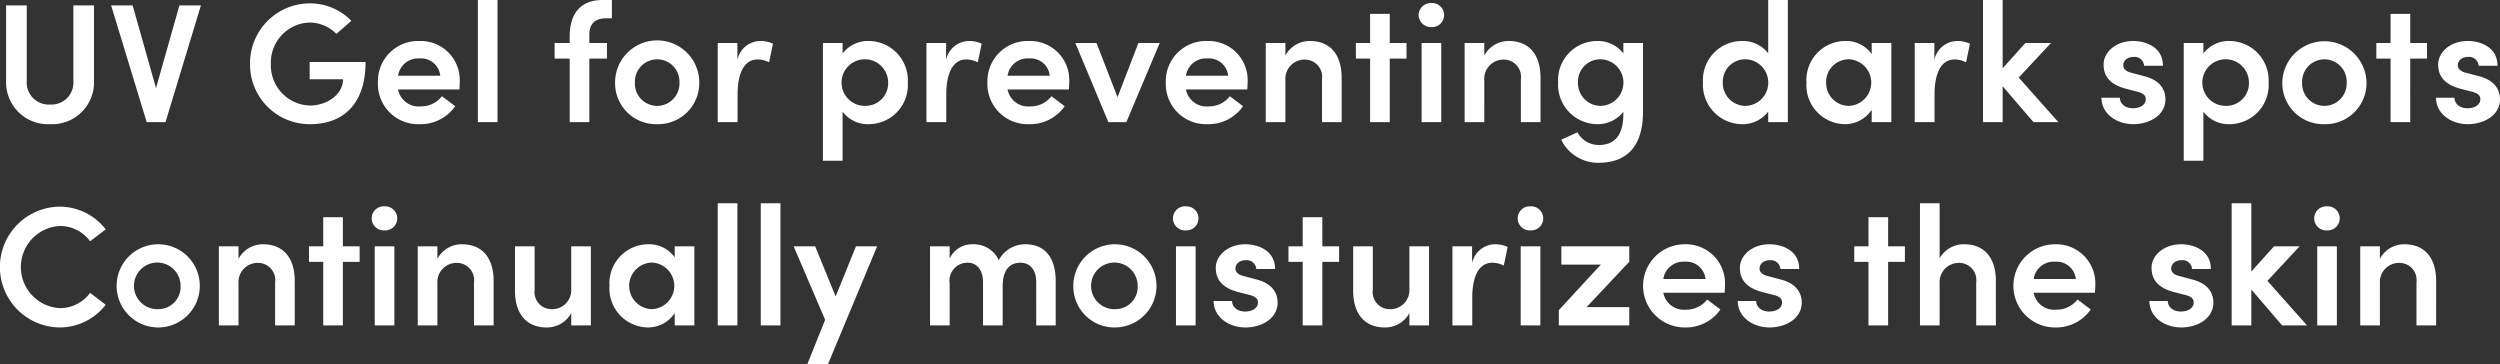 <svg xmlns="http://www.w3.org/2000/svg" width="295.16" height="42.979" viewBox="0 0 295.16 42.979"><rect x="0" y="0" width="295.16" height="42.979" fill="#333333" stroke="none"/><path d="M6.8,18.24a4.94,4.94,0,0,0,5.18-5.04V4.22H9.54V13.1A2.59,2.59,0,0,1,6.8,15.92,2.6,2.6,0,0,1,4.04,13.1V4.22H1.6V13.2A4.945,4.945,0,0,0,6.8,18.24Zm12.5-4.26L16.54,4.22H14L18.2,18h2.22L24.6,4.22H22.06Zm18.2,4.26c3.84,0,6.54-2.32,6.54-7.34h-6.6v2.04h3.94c0,1.78-1.88,3.1-3.92,3.1a4.746,4.746,0,0,1-4.6-4.9,4.728,4.728,0,0,1,4.56-4.9A4.492,4.492,0,0,1,40.6,7.58l1.76-1.54a6.794,6.794,0,0,0-4.94-2.06,7.072,7.072,0,0,0-7.02,7.16A7.038,7.038,0,0,0,37.5,18.24Zm17.66-5A4.616,4.616,0,0,0,50.4,8.42a4.748,4.748,0,0,0-4.9,4.9,4.743,4.743,0,0,0,4.9,4.92,4.965,4.965,0,0,0,4.22-2.12l-1.56-1.18a3.1,3.1,0,0,1-2.52,1.2,2.463,2.463,0,0,1-2.66-2h7.24C55.14,13.8,55.16,13.5,55.16,13.24Zm-7.28-.72a2.39,2.39,0,0,1,2.54-2.04,2.277,2.277,0,0,1,2.44,2.04ZM59.62,18V3.58H57.3V18ZM73.12,5.74V3.58h-1.1c-2.6,0-3.88,1.62-3.88,4.3v.78H66.36V10.5h1.78V18h2.32V10.5h2.08V8.66H70.46v-.9c-.02-1.14.44-2.02,2.02-2.02Zm5.34,12.5a4.854,4.854,0,0,0,4.98-4.92,4.97,4.97,0,0,0-9.94,0A4.837,4.837,0,0,0,78.46,18.24Zm0-2.16a2.626,2.626,0,0,1-2.62-2.76,2.632,2.632,0,1,1,5.26,0A2.642,2.642,0,0,1,78.46,16.08ZM90.62,8.42a2.792,2.792,0,0,0-2.68,2.24v-2H85.62V18h2.34V14.74c0-2.62.84-4.14,2.36-4.14a2.922,2.922,0,0,1,1.36.34l.46-2.2A3.421,3.421,0,0,0,90.62,8.42Zm12.84,0a3.754,3.754,0,0,0-3.1,1.48V8.66H98.04v13.9h2.32v-5.8a3.715,3.715,0,0,0,3.12,1.48,4.623,4.623,0,0,0,4.58-4.9A4.644,4.644,0,0,0,103.46,8.42Zm-.36,7.66a2.752,2.752,0,1,1,2.64-2.74A2.673,2.673,0,0,1,103.1,16.08Zm12.16-7.66a2.792,2.792,0,0,0-2.68,2.24v-2h-2.32V18h2.34V14.74c0-2.62.84-4.14,2.36-4.14a2.922,2.922,0,0,1,1.36.34l.46-2.2A3.421,3.421,0,0,0,115.26,8.42Zm11.86,4.82a4.616,4.616,0,0,0-4.76-4.82,4.748,4.748,0,0,0-4.9,4.9,4.743,4.743,0,0,0,4.9,4.92,4.965,4.965,0,0,0,4.22-2.12l-1.56-1.18a3.1,3.1,0,0,1-2.52,1.2,2.463,2.463,0,0,1-2.66-2h7.24C127.1,13.8,127.12,13.5,127.12,13.24Zm-7.28-.72a2.39,2.39,0,0,1,2.54-2.04,2.277,2.277,0,0,1,2.44,2.04Zm12.98,2.54-2.48-6.4h-2.5l3.9,9.34h2.12l3.94-9.34h-2.52Zm15.36-1.82a4.616,4.616,0,0,0-4.76-4.82,4.748,4.748,0,0,0-4.9,4.9,4.743,4.743,0,0,0,4.9,4.92,4.965,4.965,0,0,0,4.22-2.12l-1.56-1.18a3.1,3.1,0,0,1-2.52,1.2,2.463,2.463,0,0,1-2.66-2h7.24C148.16,13.8,148.18,13.5,148.18,13.24Zm-7.28-.72a2.39,2.39,0,0,1,2.54-2.04,2.277,2.277,0,0,1,2.44,2.04Zm14.64-4.1a3.24,3.24,0,0,0-2.9,1.72V8.66h-2.32V18h2.32V13.04a2.263,2.263,0,0,1,2.38-2.42,2.027,2.027,0,0,1,1.94,2.3V18h2.32V12.76C159.28,10.04,157.94,8.42,155.54,8.42Zm9.42.24V5.22h-2.32V8.66h-1.68V10.5h1.68V18h2.32V10.5h1.98V8.66Zm4.92-1.88a1.422,1.422,0,1,0,0-2.84,1.462,1.462,0,0,0-1.52,1.42A1.475,1.475,0,0,0,169.88,6.78ZM171.04,18V8.66h-2.32V18Zm7.98-9.58a3.24,3.24,0,0,0-2.9,1.72V8.66H173.8V18h2.32V13.04a2.263,2.263,0,0,1,2.38-2.42,2.027,2.027,0,0,1,1.94,2.3V18h2.32V12.76C182.76,10.04,181.42,8.42,179.02,8.42Zm13.52,1.46a3.806,3.806,0,0,0-3.12-1.46,4.612,4.612,0,0,0-4.58,4.9,4.656,4.656,0,0,0,4.6,4.92,3.849,3.849,0,0,0,3.1-1.46V17c0,2.68-1.12,3.7-2.92,3.7a2.872,2.872,0,0,1-2.5-1.5l-1.92.88a4.849,4.849,0,0,0,4.42,2.72c3.2,0,5.24-1.82,5.24-6.02V8.66h-2.32Zm-2.74,6.2a2.693,2.693,0,0,1-2.62-2.78,2.64,2.64,0,0,1,2.62-2.72,2.75,2.75,0,0,1,0,5.5Zm19.84-6.2a3.751,3.751,0,0,0-3.12-1.46,4.612,4.612,0,0,0-4.58,4.9,4.656,4.656,0,0,0,4.6,4.92,3.783,3.783,0,0,0,3.1-1.48V18h2.32V3.58h-2.32Zm-2.74,6.2a2.693,2.693,0,0,1-2.62-2.78,2.64,2.64,0,0,1,2.62-2.72,2.75,2.75,0,0,1,0,5.5Zm14.96-6.12a3.7,3.7,0,0,0-3.14-1.54,4.6,4.6,0,0,0-4.56,4.9,4.6,4.6,0,0,0,4.5,4.92,3.763,3.763,0,0,0,3.2-1.7V18h2.32V8.66h-2.32Zm-2.72,6.12a2.694,2.694,0,0,1-2.66-2.76,2.673,2.673,0,0,1,2.64-2.74,2.751,2.751,0,0,1,.02,5.5Zm12.8-7.66a2.792,2.792,0,0,0-2.68,2.24v-2h-2.32V18h2.34V14.74c0-2.62.84-4.14,2.36-4.14a2.922,2.922,0,0,1,1.36.34l.46-2.2A3.421,3.421,0,0,0,231.94,8.42Zm7.28,4.32,3.8-4.08H240l-2.68,2.98V3.58H235V18h2.32V13.76L240.96,18h2.94Zm13.52,5.5c1.9,0,3.8-1.04,3.8-2.94,0-.86-.38-2.18-2.48-2.72l-1.5-.4c-.54-.12-1-.4-1-.88,0-.58.5-1,1.22-1a1.125,1.125,0,0,1,1.24,1.04h2.22c.02-2.08-1.86-2.92-3.52-2.92-2.04,0-3.48,1.32-3.48,2.78,0,1.18.54,2.3,2.64,2.86l1.24.32c.7.16,1.1.4,1.1.92,0,.6-.6,1.06-1.52,1.06-.98,0-1.54-.6-1.54-1.24h-2.18C249.02,17.12,250.88,18.24,252.74,18.24Zm11.38-9.82a3.754,3.754,0,0,0-3.1,1.48V8.66H258.7v13.9h2.32v-5.8a3.715,3.715,0,0,0,3.12,1.48,4.623,4.623,0,0,0,4.58-4.9A4.644,4.644,0,0,0,264.12,8.42Zm-.36,7.66a2.752,2.752,0,1,1,2.64-2.74A2.673,2.673,0,0,1,263.76,16.08Zm11.54,2.16a4.854,4.854,0,0,0,4.98-4.92,4.971,4.971,0,0,0-9.94,0A4.837,4.837,0,0,0,275.3,18.24Zm0-2.16a2.626,2.626,0,0,1-2.62-2.76,2.632,2.632,0,1,1,5.26,0A2.642,2.642,0,0,1,275.3,16.08Zm10.14-7.42V5.22h-2.32V8.66h-1.68V10.5h1.68V18h2.32V10.5h1.98V8.66Zm6.8,9.58c1.9,0,3.8-1.04,3.8-2.94,0-.86-.38-2.18-2.48-2.72l-1.5-.4c-.54-.12-1-.4-1-.88,0-.58.5-1,1.22-1a1.125,1.125,0,0,1,1.24,1.04h2.22c.02-2.08-1.86-2.92-3.52-2.92-2.04,0-3.48,1.32-3.48,2.78,0,1.18.54,2.3,2.64,2.86l1.24.32c.7.16,1.1.4,1.1.92,0,.6-.6,1.06-1.52,1.06-.98,0-1.54-.6-1.54-1.24h-2.18C288.52,17.12,290.38,18.24,292.24,18.24ZM7.88,42.24a6.87,6.87,0,0,0,5.48-2.68l-1.84-1.4a4.422,4.422,0,0,1-3.58,1.8,4.857,4.857,0,0,1,0-9.7,4.422,4.422,0,0,1,3.58,1.8l1.84-1.4a6.87,6.87,0,0,0-5.48-2.68,7.131,7.131,0,0,0,0,14.26Zm11.68,0a4.91,4.91,0,1,0,0-9.82,4.91,4.91,0,1,0,0,9.82Zm0-2.16a2.752,2.752,0,1,1,2.64-2.76A2.626,2.626,0,0,1,19.56,40.08Zm12.38-7.66a3.24,3.24,0,0,0-2.9,1.72V32.66H26.72V42h2.32V37.04a2.263,2.263,0,0,1,2.38-2.42,2.027,2.027,0,0,1,1.94,2.3V42h2.32V36.76C35.68,34.04,34.34,32.42,31.94,32.42Zm9.42.24V29.22H39.04v3.44H37.36V34.5h1.68V42h2.32V34.5h1.98V32.66Zm4.92-1.88a1.422,1.422,0,1,0,0-2.84,1.423,1.423,0,1,0,0,2.84ZM47.44,42V32.66H45.12V42Zm7.98-9.58a3.24,3.24,0,0,0-2.9,1.72V32.66H50.2V42h2.32V37.04a2.263,2.263,0,0,1,2.38-2.42,2.027,2.027,0,0,1,1.94,2.3V42h2.32V36.76C59.16,34.04,57.82,32.42,55.42,32.42Zm12.9,5.24a2.252,2.252,0,0,1-2.38,2.42A2.009,2.009,0,0,1,64,37.8V32.66H61.68V37.9c0,2.72,1.34,4.34,3.74,4.34a3.241,3.241,0,0,0,2.9-1.7V42h2.32V32.66H68.32Zm12.22-3.7a3.7,3.7,0,0,0-3.14-1.54,4.6,4.6,0,0,0-4.56,4.9,4.6,4.6,0,0,0,4.5,4.92,3.763,3.763,0,0,0,3.2-1.7V42h2.32V32.66H80.54Zm-2.72,6.12a2.752,2.752,0,0,1-.02-5.5,2.751,2.751,0,0,1,.02,5.5ZM87.94,42V27.58H85.62V42Zm5.08,0V27.58H90.7V42Zm6.52-3.42-2.42-5.92H94.58l3.72,8.68-2.1,5.22h2.44l5.8-13.9h-2.5Zm22.4-6.16a3.509,3.509,0,0,0-3.14,1.88,3.228,3.228,0,0,0-3.02-1.88A2.935,2.935,0,0,0,113,34.1V32.66h-2.32V42H113V37.02a2.112,2.112,0,0,1,2.16-2.42c1,0,1.78.8,1.78,2.28V42h2.32V37.38c0-1.86.76-2.78,2.1-2.78,1.08,0,1.86.78,1.86,2.28V42h2.3V36.76C125.52,34.04,124.28,32.42,121.94,32.42Zm10.62,9.82a4.91,4.91,0,1,0-4.96-4.92A4.854,4.854,0,0,0,132.56,42.24Zm0-2.16a2.752,2.752,0,1,1,2.64-2.76A2.626,2.626,0,0,1,132.56,40.08Zm8.32-9.3a1.422,1.422,0,1,0,0-2.84,1.423,1.423,0,1,0,0,2.84ZM142.04,42V32.66h-2.32V42Zm5.88.24c1.9,0,3.8-1.04,3.8-2.94,0-.86-.38-2.18-2.48-2.72l-1.5-.4c-.54-.12-1-.4-1-.88,0-.58.5-1,1.22-1a1.125,1.125,0,0,1,1.24,1.04h2.22c.02-2.08-1.86-2.92-3.52-2.92-2.04,0-3.48,1.32-3.48,2.78,0,1.18.54,2.3,2.64,2.86l1.24.32c.7.16,1.1.4,1.1.92,0,.6-.6,1.06-1.52,1.06-.98,0-1.54-.6-1.54-1.24h-2.18C144.2,41.12,146.06,42.24,147.92,42.24ZM157,32.66V29.22h-2.32v3.44H153V34.5h1.68V42H157V34.5h1.98V32.66Zm10.28,5a2.252,2.252,0,0,1-2.38,2.42,2.009,2.009,0,0,1-1.94-2.28V32.66h-2.32V37.9c0,2.72,1.34,4.34,3.74,4.34a3.241,3.241,0,0,0,2.9-1.7V42h2.32V32.66h-2.32Zm10.08-5.24a2.792,2.792,0,0,0-2.68,2.24v-2h-2.32V42h2.34V38.74c0-2.62.84-4.14,2.36-4.14a2.922,2.922,0,0,1,1.36.34l.46-2.2A3.421,3.421,0,0,0,177.36,32.42Zm4.22-1.64a1.422,1.422,0,1,0,0-2.84,1.423,1.423,0,1,0,0,2.84ZM182.74,42V32.66h-2.32V42Zm2.48-9.34v2.16h4.66l-4.96,5.38V42h8.32V39.84H188.2l5.04-5.36V32.66Zm19.32,4.58a4.616,4.616,0,0,0-4.76-4.82,4.91,4.91,0,0,0,0,9.82A4.965,4.965,0,0,0,204,40.12l-1.56-1.18a3.1,3.1,0,0,1-2.52,1.2,2.463,2.463,0,0,1-2.66-2h7.24C204.52,37.8,204.54,37.5,204.54,37.24Zm-7.28-.72a2.39,2.39,0,0,1,2.54-2.04,2.277,2.277,0,0,1,2.44,2.04Zm12.54,5.72c1.9,0,3.8-1.04,3.8-2.94,0-.86-.38-2.18-2.48-2.72l-1.5-.4c-.54-.12-1-.4-1-.88,0-.58.5-1,1.22-1a1.125,1.125,0,0,1,1.24,1.04h2.22c.02-2.08-1.86-2.92-3.52-2.92-2.04,0-3.48,1.32-3.48,2.78,0,1.18.54,2.3,2.64,2.86l1.24.32c.7.16,1.1.4,1.1.92,0,.6-.6,1.06-1.52,1.06-.98,0-1.54-.6-1.54-1.24h-2.18C206.08,41.12,207.94,42.24,209.8,42.24Zm14-9.58V29.22h-2.32v3.44H219.8V34.5h1.68V42h2.32V34.5h1.98V32.66Zm8.98-.24a3.259,3.259,0,0,0-2.9,1.66v-6.5h-2.32V42h2.32V37.06a2.269,2.269,0,0,1,2.38-2.44,2.027,2.027,0,0,1,1.94,2.3V42h2.32V36.76C236.52,34.04,235.18,32.42,232.78,32.42Zm15.48,4.82a4.616,4.616,0,0,0-4.76-4.82,4.91,4.91,0,0,0,0,9.82,4.965,4.965,0,0,0,4.22-2.12l-1.56-1.18a3.1,3.1,0,0,1-2.52,1.2,2.463,2.463,0,0,1-2.66-2h7.24C248.24,37.8,248.26,37.5,248.26,37.24Zm-7.28-.72a2.39,2.39,0,0,1,2.54-2.04,2.277,2.277,0,0,1,2.44,2.04Zm17.42,5.72c1.9,0,3.8-1.04,3.8-2.94,0-.86-.38-2.18-2.48-2.72l-1.5-.4c-.54-.12-1-.4-1-.88,0-.58.5-1,1.22-1a1.125,1.125,0,0,1,1.24,1.04h2.22c.02-2.08-1.86-2.92-3.52-2.92-2.04,0-3.48,1.32-3.48,2.78,0,1.18.54,2.3,2.64,2.86l1.24.32c.7.16,1.1.4,1.1.92,0,.6-.6,1.06-1.52,1.06-.98,0-1.54-.6-1.54-1.24h-2.18C254.68,41.12,256.54,42.24,258.4,42.24Zm10.18-5.5,3.8-4.08h-3.02l-2.68,2.98V27.58h-2.32V42h2.32V37.76L270.32,42h2.94Zm7.04-5.96a1.422,1.422,0,1,0,0-2.84,1.423,1.423,0,1,0,0,2.84ZM276.78,42V32.66h-2.32V42Zm7.98-9.58a3.24,3.24,0,0,0-2.9,1.72V32.66h-2.32V42h2.32V37.04a2.263,2.263,0,0,1,2.38-2.42,2.027,2.027,0,0,1,1.94,2.3V42h2.32V36.76C288.5,34.04,287.16,32.42,284.76,32.42Z" transform="translate(-0.88 -3.58)" fill="#fff"/></svg>